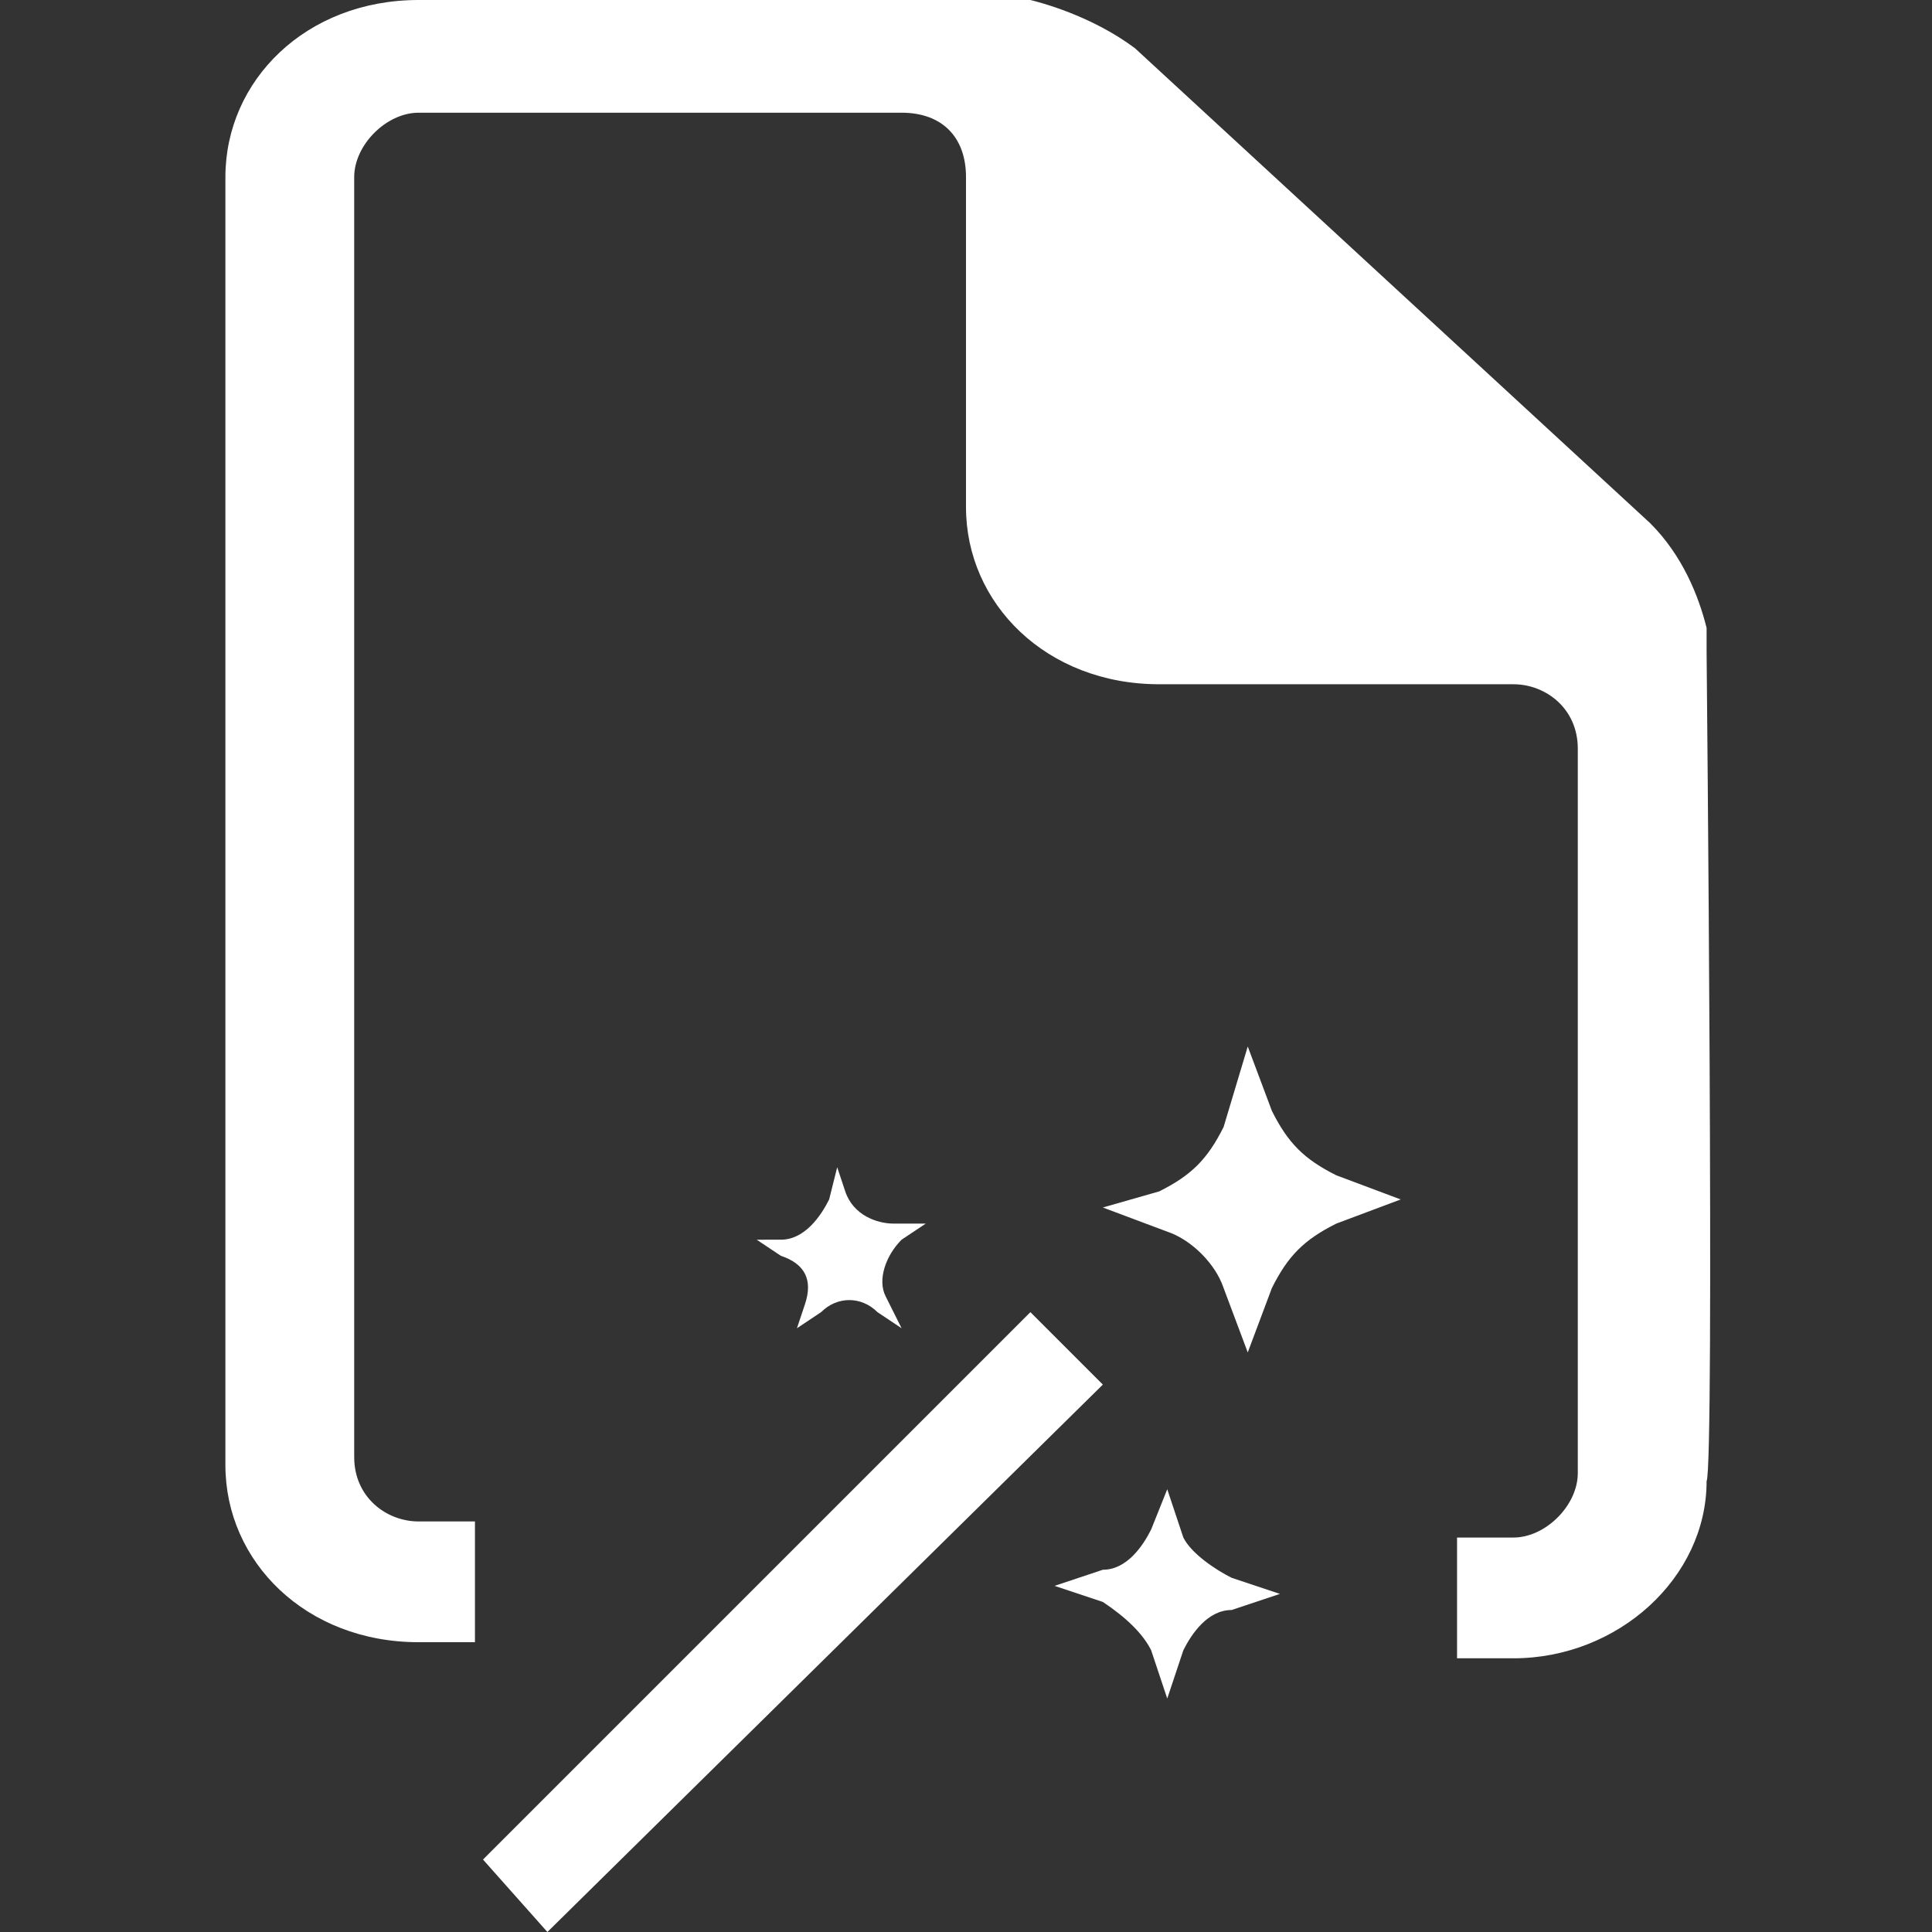 <?xml version="1.0" encoding="utf-8"?>
<!-- Generator: Adobe Illustrator 26.3.1, SVG Export Plug-In . SVG Version: 6.00 Build 0)  -->
<svg version="1.1" id="Layer_1" xmlns="http://www.w3.org/2000/svg" xmlns:xlink="http://www.w3.org/1999/xlink" x="0px" y="0px"
	 viewBox="0 0 24 24" style="enable-background:new 0 0 24 24;" xml:space="preserve">
<rect x="0" y="0" width="24" height="24" fill="#333333" stroke="none"/>
<g>
	<path style="fill:#FFFFFF;" d="M21.2,8.1V7.8c-0.1-0.4-0.3-0.9-0.7-1.3l-6.4-5.9c-0.4-0.3-0.9-0.5-1.3-0.6H5.2C3.8,0,2.8,1,2.8,2.2
		v16c0,1.2,1,2.2,2.4,2.2h0.7v-1.5H5.2c-0.4,0-0.8-0.3-0.8-0.8V2.2c0-0.4,0.4-0.8,0.8-0.8h6c0.5,0,0.8,0.3,0.8,0.8v4.1
		c0,1.2,1,2.2,2.4,2.2h4.4c0.4,0,0.8,0.3,0.8,0.8v9c0,0.4-0.4,0.8-0.8,0.8h-0.7v1.5h0.7c1.3,0,2.4-1,2.4-2.2
		C21.3,18.2,21.2,8.1,21.2,8.1z"/>
	<path style="fill:#FFFFFF;" d="M10,16.2l-0.1,0.3l0.3-0.2c0.2-0.2,0.5-0.2,0.7,0l0.3,0.2L11,16.1c-0.1-0.2,0-0.5,0.2-0.7l0.3-0.2
		h-0.4c-0.2,0-0.5-0.1-0.6-0.4l-0.1-0.3l-0.1,0.4c-0.1,0.2-0.3,0.5-0.6,0.5H9.4l0.3,0.2C10,15.7,10.1,15.9,10,16.2z M14.3,20.5
		l0.2,0.6l0.2-0.6c0.1-0.2,0.3-0.5,0.6-0.5l0.6-0.2l-0.6-0.2c-0.2-0.1-0.5-0.3-0.6-0.5l-0.2-0.6L14.3,19c-0.1,0.2-0.3,0.5-0.6,0.5
		l-0.6,0.2l0.6,0.2C14,20.1,14.2,20.3,14.3,20.5z M15.2,16l0.3,0.8l0.3-0.8c0.2-0.4,0.4-0.6,0.8-0.8l0.8-0.3l-0.8-0.3
		c-0.4-0.2-0.6-0.4-0.8-0.8l-0.3-0.8L15.2,14c-0.2,0.4-0.4,0.6-0.8,0.8L13.7,15l0.8,0.3C14.8,15.4,15.1,15.7,15.2,16z M13.7,17.2
		l-0.9-0.9l-6.8,6.8L6.8,24L13.7,17.2z"/>
</g>
</svg>
